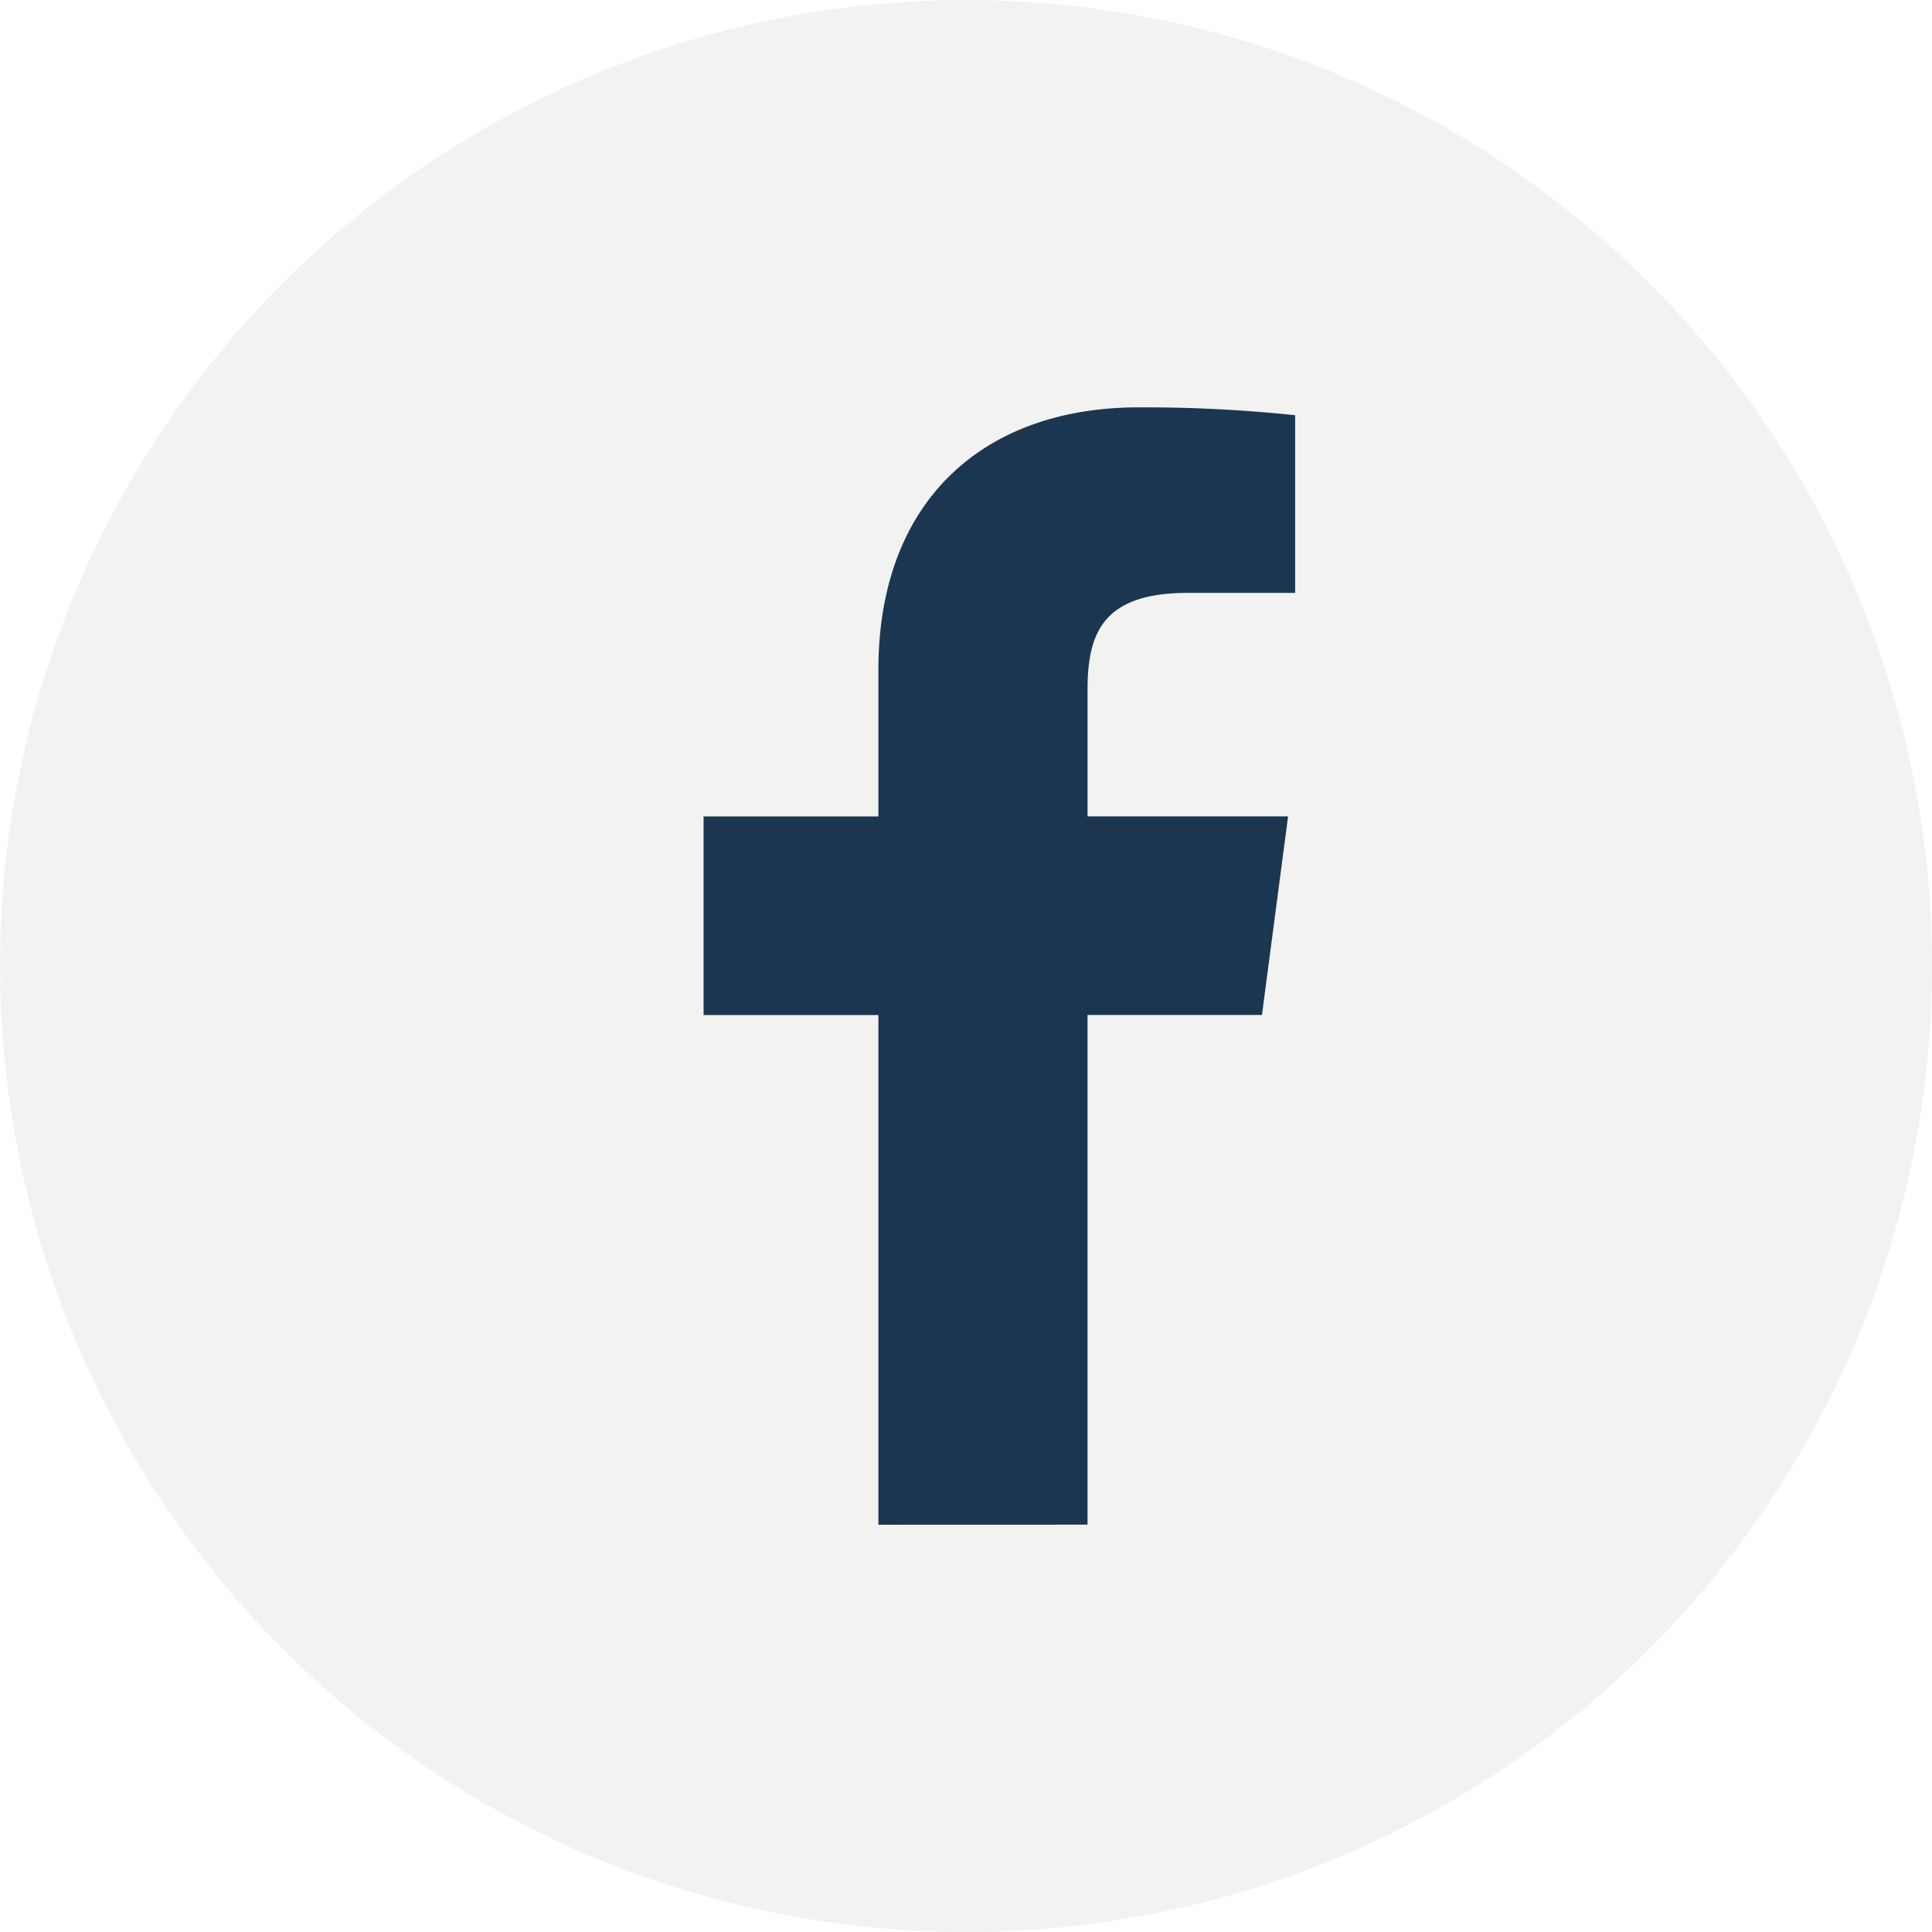 <?xml version="1.0" encoding="UTF-8"?>
<svg xmlns="http://www.w3.org/2000/svg" width="58" height="58" viewBox="0 0 58 58">
  <circle cx="29" cy="29" r="29" fill="#e6e6e5" opacity="0.513"></circle>
  <path d="M11.526,33.542V18.24h5.237l.784-5.96h-6.02V8.47c0-1.724.488-2.9,3.012-2.9h3.22V.236A43.434,43.434,0,0,0,13.066,0C8.427,0,5.248,2.779,5.248,7.881v4.4H0v5.963H5.248v15.3Z" transform="translate(21.122 12.229)" fill="#1b3650"></path>
</svg>
